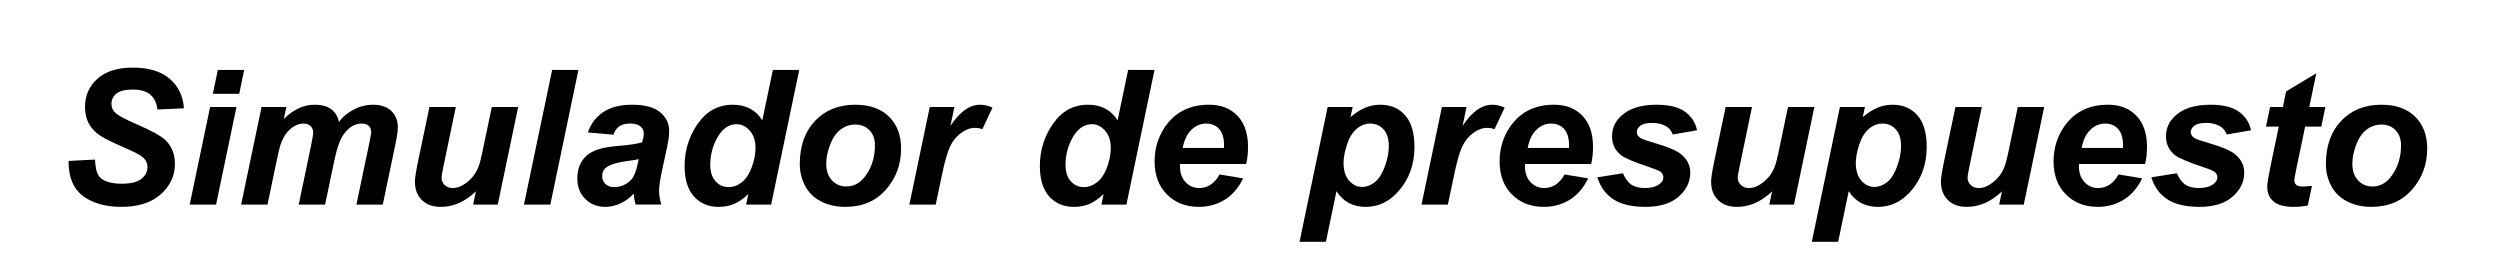<?xml version="1.0" encoding="utf-8"?>
<!-- Generator: Adobe Illustrator 16.0.0, SVG Export Plug-In . SVG Version: 6.00 Build 0)  -->
<!DOCTYPE svg PUBLIC "-//W3C//DTD SVG 1.1//EN" "http://www.w3.org/Graphics/SVG/1.1/DTD/svg11.dtd">
<svg version="1.1" id="Layer_1" xmlns="http://www.w3.org/2000/svg" xmlns:xlink="http://www.w3.org/1999/xlink" x="0px" y="0px"
	 width="385.417px" height="42.708px" viewBox="0 0 385.417 42.708" enable-background="new 0 0 385.417 42.708"
	 xml:space="preserve">
<g>
	<path d="M10.584,24.812l4.064-0.212c0.057,1.293,0.278,2.167,0.666,2.62c0.623,0.736,1.775,1.104,3.455,1.104
		c1.397,0,2.407-0.25,3.03-0.75s0.935-1.104,0.935-1.813c0-0.614-0.255-1.133-0.765-1.558c-0.359-0.312-1.343-0.816-2.953-1.515
		c-1.609-0.699-2.785-1.282-3.525-1.749c-0.741-0.468-1.324-1.074-1.749-1.82s-0.637-1.619-0.637-2.62
		c0-1.747,0.632-3.195,1.897-4.347s3.096-1.728,5.494-1.728c2.436,0,4.321,0.571,5.657,1.713c1.336,1.142,2.07,2.662,2.202,4.56
		l-4.092,0.184c-0.104-0.991-0.462-1.751-1.076-2.28s-1.52-0.793-2.719-0.793c-1.18,0-2.022,0.208-2.528,0.623
		c-0.505,0.416-0.757,0.939-0.757,1.572c0,0.595,0.231,1.085,0.694,1.473c0.462,0.396,1.487,0.939,3.073,1.628
		c2.388,1.029,3.908,1.864,4.56,2.506c0.972,0.944,1.458,2.157,1.458,3.639c0,1.832-0.725,3.396-2.174,4.694
		c-1.449,1.298-3.467,1.947-6.053,1.947c-1.784,0-3.33-0.301-4.637-0.899c-1.308-0.6-2.23-1.433-2.769-2.5
		S10.547,26.199,10.584,24.812z"/>
	<path d="M32.391,16.5h4.064l-3.144,15.038h-4.064L32.391,16.5z M33.581,10.779h4.064L36.88,14.46h-4.064L33.581,10.779z"/>
	<path d="M40.321,16.5h3.823l-0.382,1.827c1.492-1.454,3.059-2.181,4.701-2.181c1.133,0,2.006,0.236,2.62,0.708
		s1.005,1.124,1.175,1.954c0.519-0.755,1.265-1.388,2.237-1.897s1.982-0.765,3.03-0.765c1.199,0,2.134,0.321,2.804,0.963
		s1.005,1.492,1.005,2.549c0,0.519-0.132,1.416-0.396,2.69l-1.926,9.19h-4.063l1.926-9.19c0.236-1.152,0.354-1.803,0.354-1.954
		c0-0.416-0.125-0.744-0.375-0.984c-0.25-0.241-0.625-0.361-1.125-0.361c-1.01,0-1.912,0.533-2.705,1.6
		c-0.576,0.765-1.067,2.119-1.473,4.064l-1.43,6.825h-4.064l1.897-9.091c0.217-1.048,0.326-1.728,0.326-2.039
		c0-0.396-0.134-0.722-0.404-0.977c-0.269-0.255-0.639-0.382-1.111-0.382c-0.444,0-0.901,0.132-1.374,0.396s-0.885,0.628-1.239,1.09
		c-0.354,0.462-0.659,1.057-0.914,1.784c-0.113,0.34-0.297,1.109-0.552,2.308l-1.444,6.91h-4.064L40.321,16.5z"/>
	<path d="M66.206,16.5h4.063l-1.854,8.907c-0.227,1.067-0.34,1.732-0.34,1.997c0,0.434,0.16,0.807,0.481,1.119
		s0.731,0.467,1.232,0.467c0.358,0,0.712-0.068,1.062-0.205c0.35-0.137,0.708-0.345,1.076-0.623
		c0.368-0.279,0.698-0.597,0.991-0.956s0.566-0.831,0.821-1.416c0.18-0.434,0.373-1.142,0.581-2.124l1.5-7.165h4.064l-3.144,15.038
		h-3.795l0.425-2.039c-1.661,1.595-3.469,2.394-5.424,2.394c-1.236,0-2.209-0.354-2.916-1.063c-0.709-0.708-1.063-1.656-1.063-2.846
		c0-0.519,0.16-1.553,0.481-3.101L66.206,16.5z"/>
	<path d="M80.777,31.538l4.348-20.759h4.049l-4.332,20.759H80.777z"/>
	<path d="M94.598,20.762l-3.965-0.34c0.453-1.34,1.243-2.388,2.371-3.144s2.622-1.133,4.482-1.133c1.935,0,3.365,0.389,4.29,1.168
		c0.925,0.778,1.388,1.729,1.388,2.853c0,0.453-0.04,0.935-0.12,1.444s-0.361,1.85-0.843,4.021
		c-0.396,1.793-0.595,3.049-0.595,3.767c0,0.642,0.113,1.354,0.34,2.138h-3.95c-0.161-0.548-0.26-1.114-0.298-1.699
		c-0.595,0.661-1.279,1.168-2.054,1.522c-0.773,0.354-1.553,0.531-2.336,0.531c-1.246,0-2.275-0.408-3.087-1.226
		c-0.812-0.816-1.218-1.867-1.218-3.15c0-1.435,0.446-2.582,1.338-3.441c0.893-0.859,2.485-1.378,4.779-1.558
		c1.936-0.161,3.229-0.354,3.88-0.581c0.17-0.566,0.255-1.02,0.255-1.359c0-0.434-0.175-0.798-0.523-1.09
		c-0.35-0.292-0.869-0.439-1.559-0.439c-0.727,0-1.3,0.148-1.72,0.446C95.034,19.792,94.748,20.214,94.598,20.762z M98.463,24.528
		c-0.245,0.066-0.571,0.127-0.977,0.184c-2.039,0.246-3.371,0.604-3.994,1.076c-0.443,0.34-0.665,0.798-0.665,1.374
		c0,0.472,0.17,0.871,0.51,1.197c0.34,0.325,0.788,0.488,1.345,0.488c0.614,0,1.192-0.148,1.735-0.446
		c0.543-0.297,0.948-0.68,1.218-1.146c0.269-0.468,0.507-1.197,0.715-2.188L98.463,24.528z"/>
	<path d="M118.883,31.538h-3.852l0.34-1.628c-0.736,0.707-1.461,1.215-2.174,1.521s-1.518,0.461-2.414,0.461
		c-1.559,0-2.82-0.531-3.788-1.594c-0.968-1.062-1.452-2.631-1.452-4.708c0-2.407,0.68-4.583,2.039-6.528s3.158-2.917,5.396-2.917
		c2.021,0,3.535,0.802,4.546,2.407l1.628-7.774h4.063L118.883,31.538z M109.494,25.42c0,1.076,0.271,1.917,0.814,2.521
		s1.211,0.906,2.004,0.906c0.736,0,1.423-0.252,2.06-0.758c0.638-0.505,1.147-1.276,1.529-2.315
		c0.383-1.039,0.573-2.034,0.573-2.988c0-1.085-0.292-1.963-0.877-2.634c-0.586-0.67-1.261-1.005-2.025-1.005
		c-1.189,0-2.166,0.661-2.932,1.982C109.877,22.452,109.494,23.882,109.494,25.42z"/>
	<path d="M123.301,25.293c0-2.785,0.786-5.005,2.357-6.663c1.572-1.656,3.637-2.485,6.195-2.485c2.219,0,3.951,0.611,5.197,1.833
		c1.246,1.223,1.869,2.868,1.869,4.935c0,2.436-0.779,4.541-2.337,6.316c-1.558,1.774-3.644,2.662-6.259,2.662
		c-1.416,0-2.672-0.283-3.767-0.85s-1.911-1.369-2.45-2.408C123.57,27.596,123.301,26.482,123.301,25.293z M134.884,22.39
		c0-0.963-0.281-1.734-0.843-2.315c-0.562-0.58-1.286-0.871-2.174-0.871c-0.877,0-1.656,0.271-2.336,0.814
		c-0.68,0.543-1.208,1.331-1.586,2.365c-0.378,1.033-0.566,1.984-0.566,2.853c0,1.076,0.293,1.931,0.878,2.563
		s1.321,0.949,2.209,0.949c1.114,0,2.049-0.477,2.804-1.43C134.346,25.968,134.884,24.325,134.884,22.39z"/>
	<path d="M143.338,16.5h3.795l-0.609,2.917c1.416-2.181,2.95-3.271,4.603-3.271c0.585,0,1.213,0.146,1.884,0.439l-1.559,3.328
		c-0.367-0.132-0.76-0.198-1.175-0.198c-0.698,0-1.409,0.264-2.131,0.793c-0.723,0.529-1.286,1.234-1.692,2.117
		c-0.406,0.883-0.807,2.282-1.203,4.199l-0.992,4.715h-4.063L143.338,16.5z"/>
	<path d="M173.654,31.538h-3.852l0.34-1.628c-0.736,0.707-1.461,1.215-2.174,1.521s-1.518,0.461-2.414,0.461
		c-1.559,0-2.82-0.531-3.788-1.594c-0.968-1.062-1.452-2.631-1.452-4.708c0-2.407,0.68-4.583,2.039-6.528s3.158-2.917,5.396-2.917
		c2.021,0,3.535,0.802,4.546,2.407l1.628-7.774h4.063L173.654,31.538z M164.266,25.42c0,1.076,0.271,1.917,0.814,2.521
		s1.211,0.906,2.004,0.906c0.736,0,1.423-0.252,2.06-0.758c0.638-0.505,1.147-1.276,1.529-2.315
		c0.383-1.039,0.573-2.034,0.573-2.988c0-1.085-0.292-1.963-0.877-2.634c-0.586-0.67-1.261-1.005-2.025-1.005
		c-1.189,0-2.166,0.661-2.932,1.982C164.648,22.452,164.266,23.882,164.266,25.42z"/>
	<path d="M192.119,25.279h-10.195c-0.01,0.161-0.014,0.283-0.014,0.368c0,1,0.285,1.808,0.856,2.421s1.267,0.92,2.089,0.92
		c1.35,0,2.402-0.699,3.157-2.096l3.64,0.609c-0.709,1.463-1.655,2.56-2.84,3.292c-1.185,0.731-2.514,1.098-3.986,1.098
		c-2.02,0-3.662-0.641-4.928-1.919c-1.265-1.279-1.896-2.972-1.896-5.077c0-2.058,0.57-3.889,1.713-5.494
		c1.558-2.171,3.781-3.257,6.67-3.257c1.84,0,3.304,0.569,4.389,1.707c1.086,1.137,1.629,2.73,1.629,4.779
		C192.402,23.613,192.308,24.495,192.119,25.279z M188.692,22.801c0.01-0.179,0.015-0.316,0.015-0.411
		c0-1.114-0.251-1.949-0.751-2.506s-1.171-0.835-2.011-0.835s-1.593,0.316-2.259,0.949c-0.665,0.632-1.116,1.567-1.353,2.804
		H188.692z"/>
	<path d="M204.68,16.5h3.852l-0.326,1.543c0.82-0.68,1.59-1.166,2.309-1.458c0.717-0.292,1.486-0.439,2.307-0.439
		c1.576,0,2.844,0.543,3.803,1.628c0.957,1.085,1.438,2.705,1.438,4.857c0,2.709-0.826,4.999-2.479,6.868
		c-1.416,1.595-3.092,2.394-5.027,2.394c-1.992,0-3.496-0.808-4.516-2.422l-1.629,7.803h-4.065L204.68,16.5z M207.129,25.123
		c0,1.17,0.285,2.079,0.855,2.726c0.572,0.646,1.244,0.97,2.02,0.97c0.67,0,1.316-0.243,1.939-0.729
		c0.623-0.486,1.139-1.293,1.551-2.421c0.41-1.128,0.615-2.174,0.615-3.137c0-1.124-0.27-1.985-0.807-2.584
		c-0.539-0.6-1.223-0.899-2.053-0.899c-0.775,0-1.48,0.276-2.117,0.828c-0.639,0.553-1.131,1.364-1.48,2.436
		C207.303,23.384,207.129,24.321,207.129,25.123z"/>
	<path d="M222.295,16.5h3.795l-0.609,2.917c1.416-2.181,2.949-3.271,4.602-3.271c0.586,0,1.213,0.146,1.885,0.439l-1.559,3.328
		c-0.367-0.132-0.76-0.198-1.176-0.198c-0.697,0-1.408,0.264-2.131,0.793s-1.285,1.234-1.691,2.117
		c-0.406,0.883-0.807,2.282-1.203,4.199l-0.992,4.715h-4.064L222.295,16.5z"/>
	<path d="M245.305,25.279H235.11c-0.01,0.161-0.014,0.283-0.014,0.368c0,1,0.285,1.808,0.855,2.421
		c0.572,0.614,1.268,0.92,2.09,0.92c1.35,0,2.402-0.699,3.156-2.096l3.641,0.609c-0.709,1.463-1.656,2.56-2.84,3.292
		c-1.186,0.731-2.514,1.098-3.986,1.098c-2.02,0-3.662-0.641-4.928-1.919c-1.266-1.279-1.896-2.972-1.896-5.077
		c0-2.058,0.57-3.889,1.713-5.494c1.557-2.171,3.781-3.257,6.67-3.257c1.84,0,3.303,0.569,4.389,1.707
		c1.086,1.137,1.629,2.73,1.629,4.779C245.588,23.613,245.493,24.495,245.305,25.279z M241.877,22.801
		c0.01-0.179,0.016-0.316,0.016-0.411c0-1.114-0.252-1.949-0.752-2.506s-1.17-0.835-2.01-0.835s-1.594,0.316-2.26,0.949
		c-0.664,0.632-1.115,1.567-1.352,2.804H241.877z"/>
	<path d="M246.268,27.332l3.938-0.623c0.348,0.831,0.783,1.418,1.303,1.763c0.518,0.344,1.227,0.517,2.123,0.517
		c0.926,0,1.666-0.208,2.223-0.623c0.387-0.283,0.582-0.628,0.582-1.034c0-0.274-0.1-0.519-0.299-0.736
		c-0.207-0.208-0.77-0.462-1.684-0.765c-2.455-0.812-3.975-1.454-4.561-1.926c-0.916-0.736-1.373-1.699-1.373-2.889
		s0.443-2.214,1.33-3.073c1.236-1.199,3.074-1.798,5.51-1.798c1.934,0,3.398,0.354,4.389,1.062c0.992,0.708,1.619,1.666,1.883,2.875
		l-3.752,0.651c-0.197-0.547-0.52-0.958-0.963-1.232c-0.604-0.368-1.33-0.552-2.18-0.552s-1.461,0.142-1.834,0.425
		s-0.561,0.609-0.561,0.977c0,0.377,0.189,0.689,0.566,0.935c0.236,0.151,0.996,0.416,2.281,0.793
		c1.982,0.576,3.309,1.142,3.979,1.699c0.943,0.784,1.416,1.728,1.416,2.832c0,1.425-0.6,2.662-1.799,3.71s-2.889,1.572-5.068,1.572
		c-2.172,0-3.85-0.399-5.035-1.197C247.499,29.898,246.694,28.776,246.268,27.332z"/>
	<path d="M266.036,16.5h4.064l-1.855,8.907c-0.227,1.067-0.34,1.732-0.34,1.997c0,0.434,0.16,0.807,0.482,1.119
		c0.32,0.312,0.73,0.467,1.232,0.467c0.357,0,0.711-0.068,1.061-0.205c0.35-0.137,0.709-0.345,1.076-0.623
		c0.369-0.279,0.699-0.597,0.992-0.956s0.566-0.831,0.82-1.416c0.18-0.434,0.373-1.142,0.582-2.124l1.5-7.165h4.064l-3.145,15.038
		h-3.795l0.426-2.039c-1.662,1.595-3.469,2.394-5.424,2.394c-1.236,0-2.209-0.354-2.916-1.063c-0.709-0.708-1.063-1.656-1.063-2.846
		c0-0.519,0.16-1.553,0.48-3.101L266.036,16.5z"/>
	<path d="M283.653,16.5h3.852l-0.326,1.543c0.82-0.68,1.59-1.166,2.309-1.458c0.717-0.292,1.486-0.439,2.307-0.439
		c1.576,0,2.844,0.543,3.803,1.628c0.957,1.085,1.438,2.705,1.438,4.857c0,2.709-0.826,4.999-2.479,6.868
		c-1.416,1.595-3.092,2.394-5.027,2.394c-1.992,0-3.496-0.808-4.516-2.422l-1.629,7.803h-4.064L283.653,16.5z M286.102,25.123
		c0,1.17,0.285,2.079,0.855,2.726c0.572,0.646,1.244,0.97,2.02,0.97c0.67,0,1.316-0.243,1.939-0.729
		c0.623-0.486,1.139-1.293,1.551-2.421c0.41-1.128,0.615-2.174,0.615-3.137c0-1.124-0.27-1.985-0.807-2.584
		c-0.539-0.6-1.223-0.899-2.053-0.899c-0.775,0-1.48,0.276-2.117,0.828c-0.639,0.553-1.131,1.364-1.48,2.436
		C286.276,23.384,286.102,24.321,286.102,25.123z"/>
	<path d="M301.465,16.5h4.064l-1.855,8.907c-0.227,1.067-0.34,1.732-0.34,1.997c0,0.434,0.16,0.807,0.482,1.119
		c0.32,0.312,0.73,0.467,1.232,0.467c0.357,0,0.711-0.068,1.061-0.205c0.35-0.137,0.709-0.345,1.076-0.623
		c0.369-0.279,0.699-0.597,0.992-0.956s0.566-0.831,0.82-1.416c0.18-0.434,0.373-1.142,0.582-2.124l1.5-7.165h4.064L312,31.538
		h-3.795l0.426-2.039c-1.662,1.595-3.469,2.394-5.424,2.394c-1.236,0-2.209-0.354-2.916-1.063c-0.709-0.708-1.063-1.656-1.063-2.846
		c0-0.519,0.16-1.553,0.48-3.101L301.465,16.5z"/>
	<path d="M330.708,25.279h-10.195c-0.01,0.161-0.014,0.283-0.014,0.368c0,1,0.285,1.808,0.855,2.421
		c0.572,0.614,1.268,0.92,2.09,0.92c1.35,0,2.402-0.699,3.156-2.096l3.641,0.609c-0.709,1.463-1.656,2.56-2.84,3.292
		c-1.186,0.731-2.514,1.098-3.986,1.098c-2.02,0-3.662-0.641-4.928-1.919c-1.266-1.279-1.896-2.972-1.896-5.077
		c0-2.058,0.57-3.889,1.713-5.494c1.557-2.171,3.781-3.257,6.67-3.257c1.84,0,3.303,0.569,4.389,1.707
		c1.086,1.137,1.629,2.73,1.629,4.779C330.991,23.613,330.895,24.495,330.708,25.279z M327.28,22.801
		c0.01-0.179,0.016-0.316,0.016-0.411c0-1.114-0.252-1.949-0.752-2.506s-1.17-0.835-2.01-0.835s-1.594,0.316-2.26,0.949
		c-0.664,0.632-1.115,1.567-1.352,2.804H327.28z"/>
	<path d="M331.67,27.332l3.938-0.623c0.348,0.831,0.783,1.418,1.303,1.763c0.518,0.344,1.227,0.517,2.123,0.517
		c0.926,0,1.666-0.208,2.223-0.623c0.387-0.283,0.582-0.628,0.582-1.034c0-0.274-0.1-0.519-0.299-0.736
		c-0.207-0.208-0.77-0.462-1.684-0.765c-2.455-0.812-3.975-1.454-4.561-1.926c-0.916-0.736-1.373-1.699-1.373-2.889
		s0.443-2.214,1.33-3.073c1.236-1.199,3.074-1.798,5.51-1.798c1.934,0,3.398,0.354,4.389,1.062c0.992,0.708,1.619,1.666,1.883,2.875
		l-3.752,0.651c-0.197-0.547-0.52-0.958-0.963-1.232c-0.604-0.368-1.33-0.552-2.18-0.552s-1.461,0.142-1.834,0.425
		s-0.561,0.609-0.561,0.977c0,0.377,0.189,0.689,0.566,0.935c0.236,0.151,0.996,0.416,2.281,0.793
		c1.982,0.576,3.309,1.142,3.979,1.699c0.943,0.784,1.416,1.728,1.416,2.832c0,1.425-0.6,2.662-1.799,3.71s-2.889,1.572-5.068,1.572
		c-2.172,0-3.85-0.399-5.035-1.197C332.901,29.898,332.096,28.776,331.67,27.332z"/>
	<path d="M349.342,19.516l0.623-3.016h1.982l0.496-2.407l4.658-2.804l-1.09,5.211h2.479l-0.623,3.016h-2.492l-1.316,6.301
		c-0.236,1.142-0.355,1.793-0.355,1.954c0,0.312,0.1,0.555,0.299,0.729c0.197,0.174,0.557,0.262,1.076,0.262
		c0.178,0,0.627-0.033,1.344-0.099l-0.637,3.016c-0.699,0.142-1.416,0.213-2.152,0.213c-1.436,0-2.479-0.276-3.129-0.829
		c-0.652-0.552-0.977-1.319-0.977-2.301c0-0.462,0.174-1.529,0.523-3.2l1.26-6.046H349.342z"/>
	<path d="M358.575,25.293c0-2.785,0.787-5.005,2.357-6.663c1.572-1.656,3.637-2.485,6.195-2.485c2.219,0,3.951,0.611,5.197,1.833
		c1.246,1.223,1.869,2.868,1.869,4.935c0,2.436-0.779,4.541-2.336,6.316c-1.559,1.774-3.645,2.662-6.26,2.662
		c-1.416,0-2.672-0.283-3.766-0.85c-1.096-0.566-1.912-1.369-2.449-2.408C358.844,27.596,358.575,26.482,358.575,25.293z
		 M370.159,22.39c0-0.963-0.281-1.734-0.844-2.315c-0.561-0.58-1.285-0.871-2.172-0.871c-0.879,0-1.658,0.271-2.338,0.814
		c-0.68,0.543-1.207,1.331-1.586,2.365c-0.377,1.033-0.566,1.984-0.566,2.853c0,1.076,0.293,1.931,0.879,2.563
		c0.584,0.632,1.32,0.949,2.209,0.949c1.113,0,2.049-0.477,2.803-1.43C369.62,25.968,370.159,24.325,370.159,22.39z"/>
</g>
</svg>
